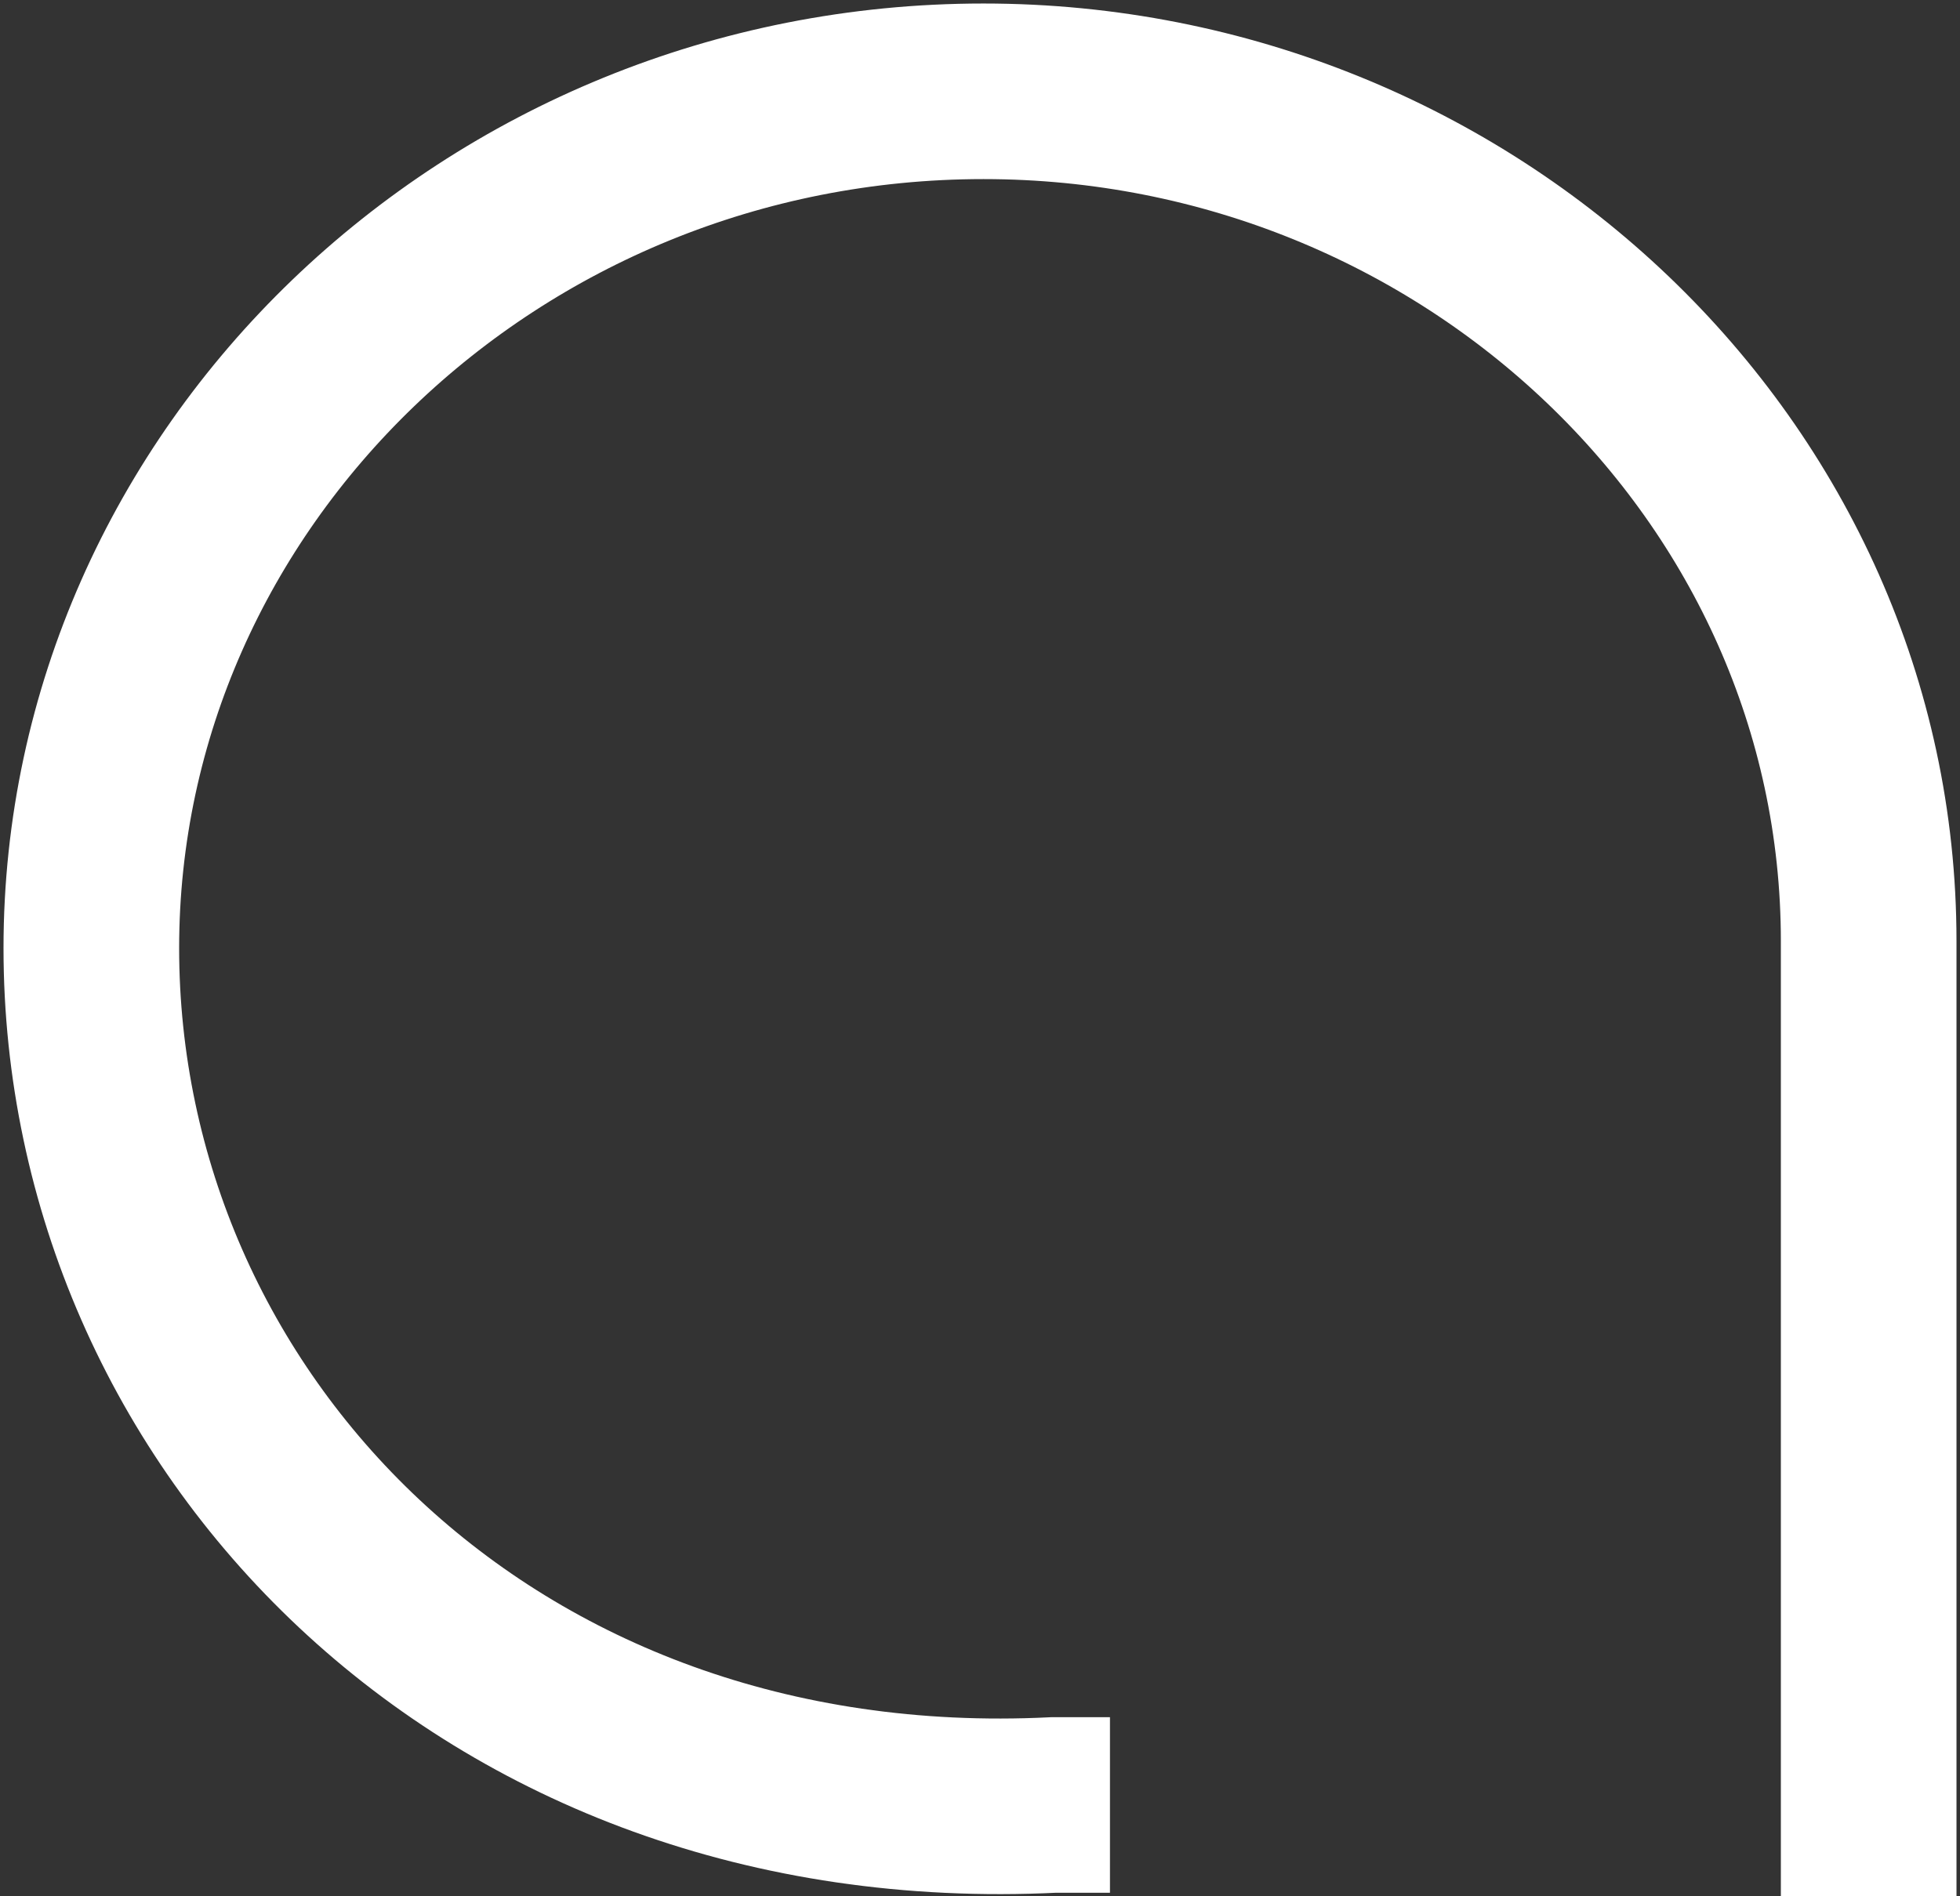 <?xml version="1.0" encoding="utf-8"?>
<!-- Generator: Adobe Illustrator 18.0.0, SVG Export Plug-In . SVG Version: 6.00 Build 0)  -->
<!DOCTYPE svg PUBLIC "-//W3C//DTD SVG 1.1//EN" "http://www.w3.org/Graphics/SVG/1.1/DTD/svg11.dtd">
<svg version="1.1" id="Calque_1" xmlns="http://www.w3.org/2000/svg" xmlns:xlink="http://www.w3.org/1999/xlink" x="0px" y="0px"
	 viewBox="0 0 27.9 27" enable-background="new 0 0 27.9 27" xml:space="preserve">
<rect x="0" y="0" width="27.9" height="27" fill="#333333" stroke="none"/>
<path fill="none" stroke="#FFFFFF" stroke-width="2.5" stroke-miterlimit="10" d="M26.6,13.4v13.6V13.4C26.6,6.7,20.9,1.3,14,1.3
	C7,1.3,1.3,6.8,1.3,13.5S6.9,26.1,15,25.7h0.8"/>
</svg>
